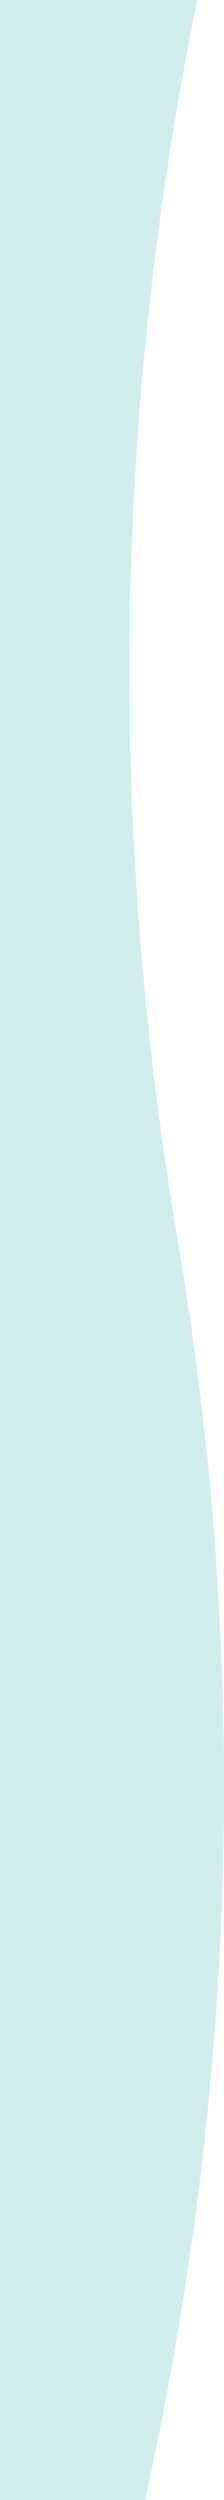 <?xml version="1.0" encoding="UTF-8"?>
<svg width="135px" height="1505px" viewBox="0 0 135 1505" version="1.1" xmlns="http://www.w3.org/2000/svg" xmlns:xlink="http://www.w3.org/1999/xlink">
    <title>Rectangle Copy 9</title>
    <g id="Pages" stroke="none" stroke-width="1" fill="none" fill-rule="evenodd" opacity="0.402">
        <path d="M-685,685 L820,685 L820,803.868 C573.058,753.553 323.712,749.709 71.963,792.337 C-179.787,834.965 -432.108,828.326 -685,772.421 L-685,685 Z" id="Rectangle-Copy-9" fill="#8BD2CE" transform="translate(67.5, 752.5) rotate(-90) translate(-67.5, -752.5) "></path>
    </g>
</svg>